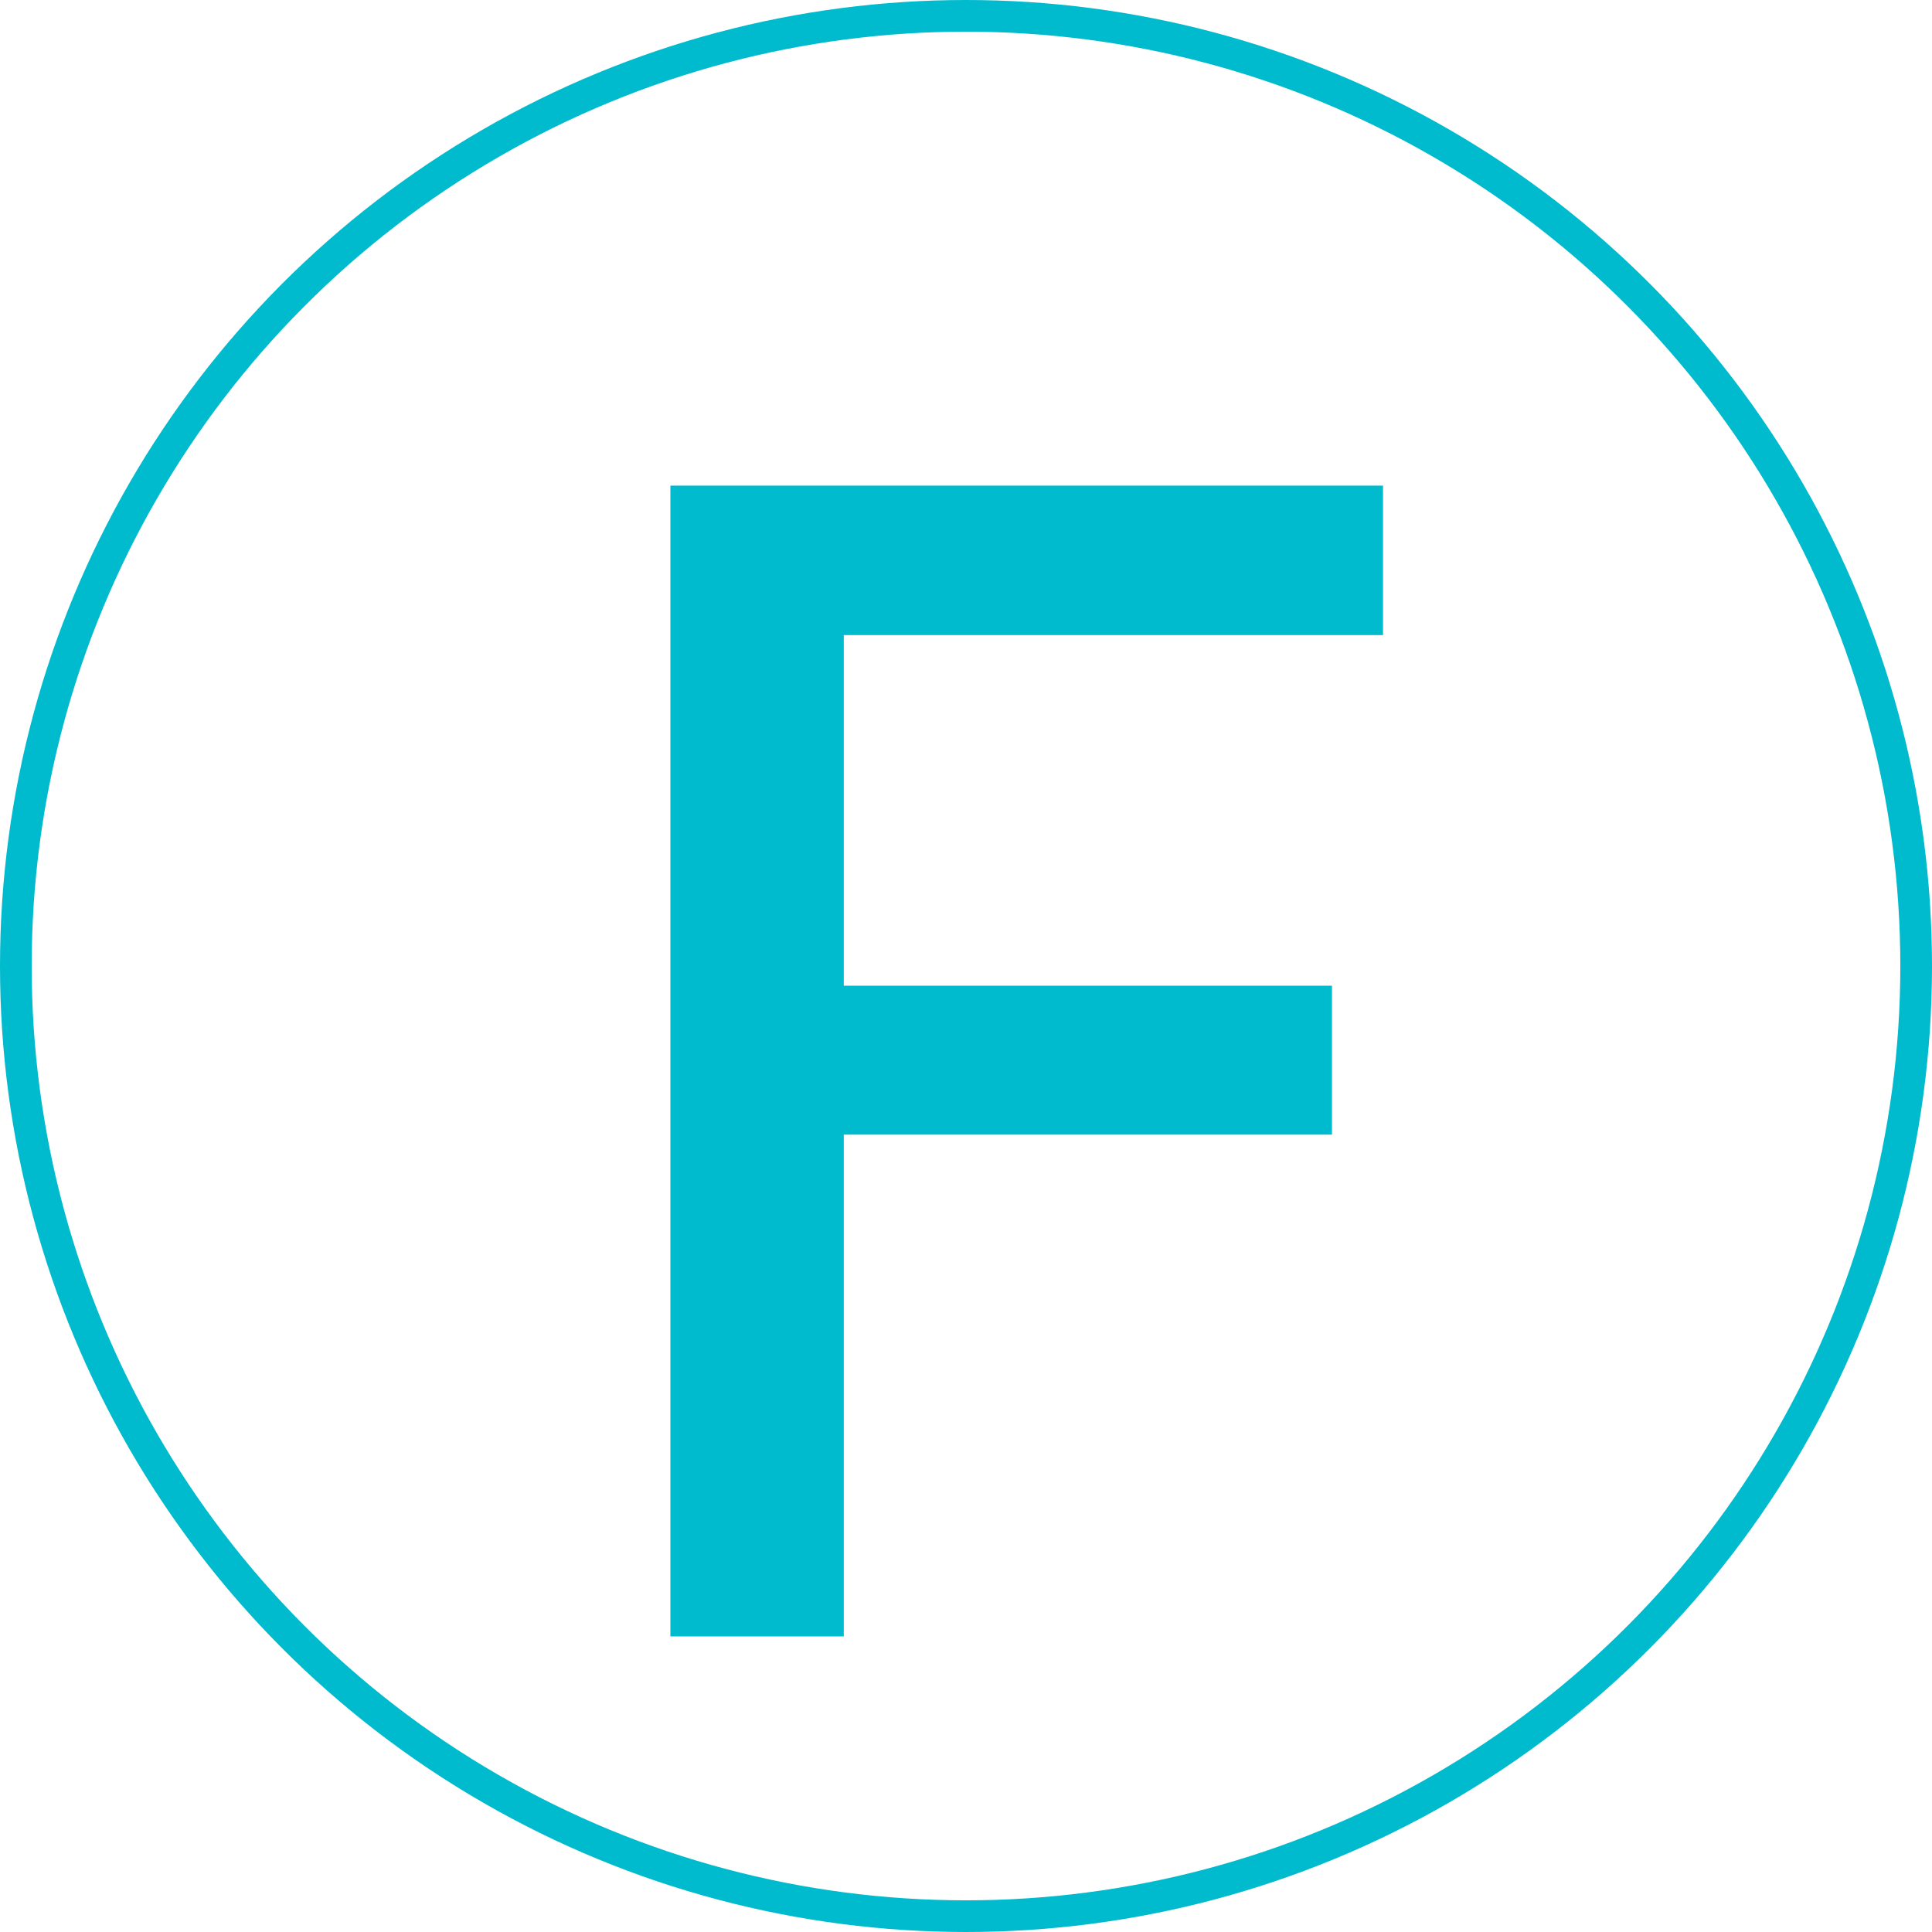 <?xml version="1.0" encoding="UTF-8"?> <svg xmlns="http://www.w3.org/2000/svg" width="366" height="366" viewBox="0 0 366 366" fill="none"><circle cx="183" cy="183" r="180" stroke="#00BBCD" stroke-width="6"></circle><path d="M127 310V92H262V120.314H159.846V186.736H252.327V214.944H159.846V310H127Z" fill="#00BBCD"></path></svg> 
